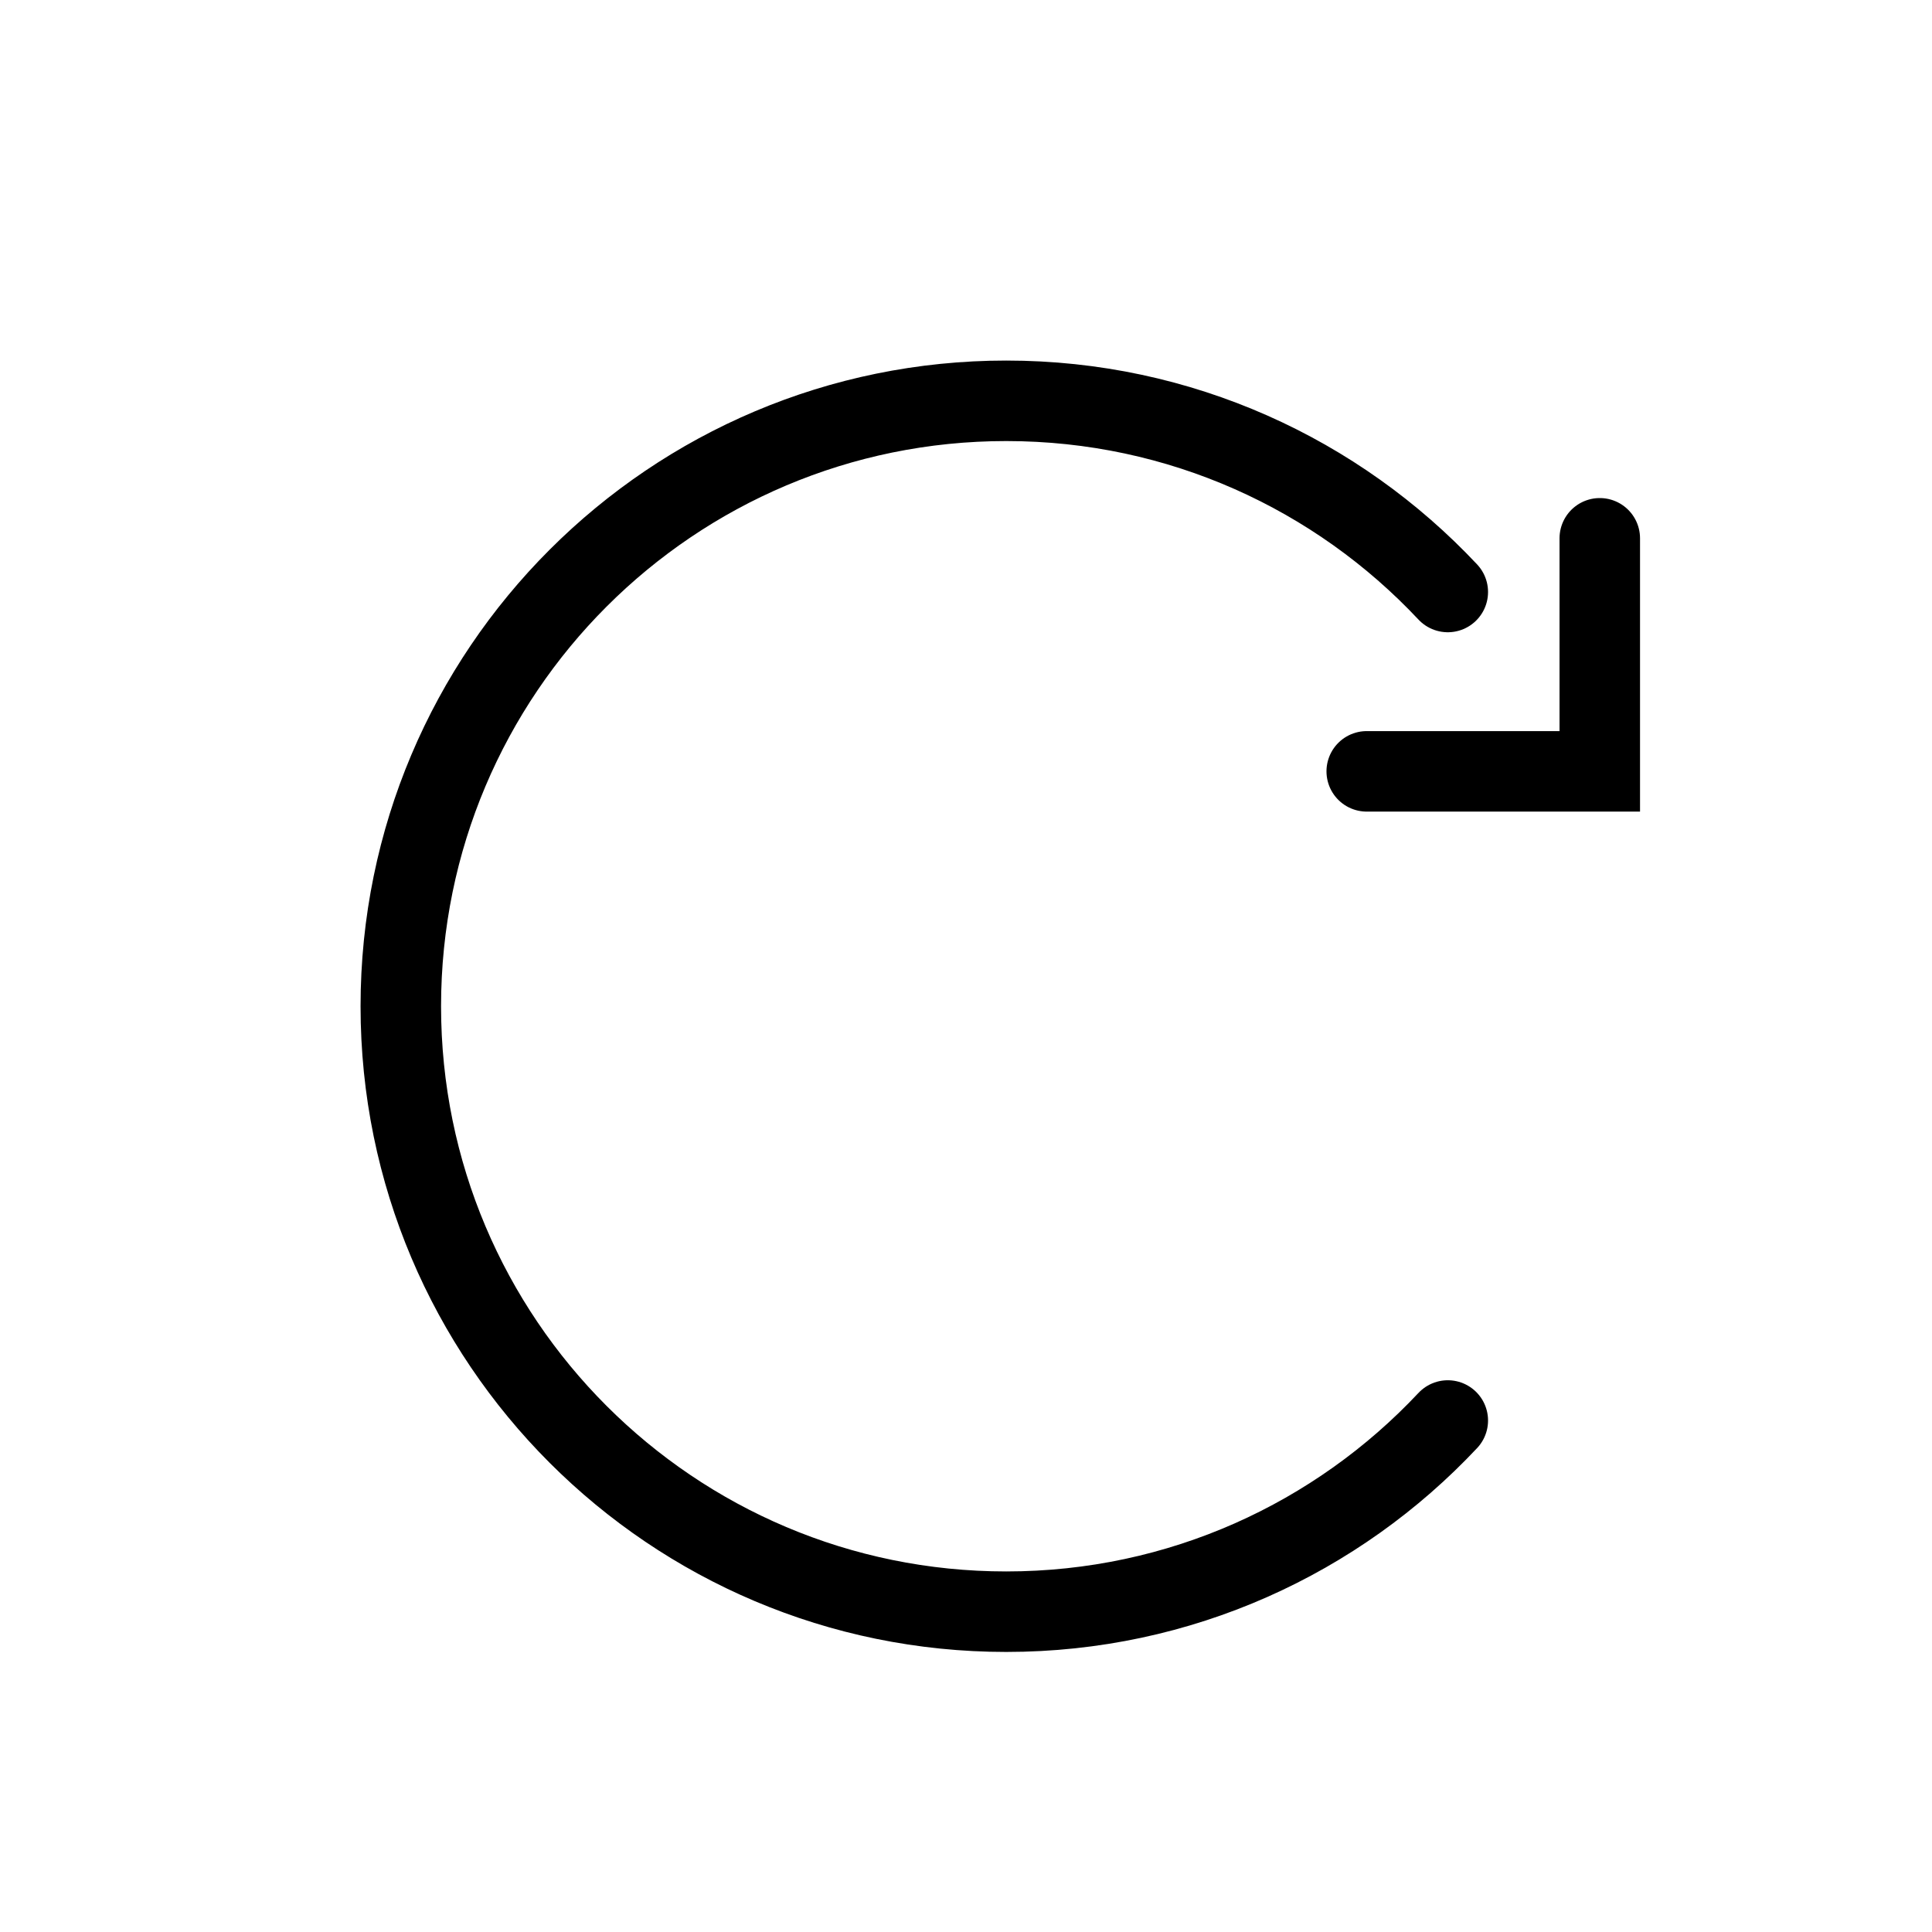 <svg width="24" height="24" viewBox="0 0 24 24" fill="none" xmlns="http://www.w3.org/2000/svg">
<path d="M17.985 7.354C16.613 5.892 14.663 4.979 12.5 4.979C8.346 4.979 4.979 8.346 4.979 12.5C4.979 16.654 8.346 20.021 12.5 20.021C14.663 20.021 16.613 19.108 17.985 17.646M16.978 9.582H19.873V6.687" stroke="black" stroke-linecap="round"/>
</svg>
